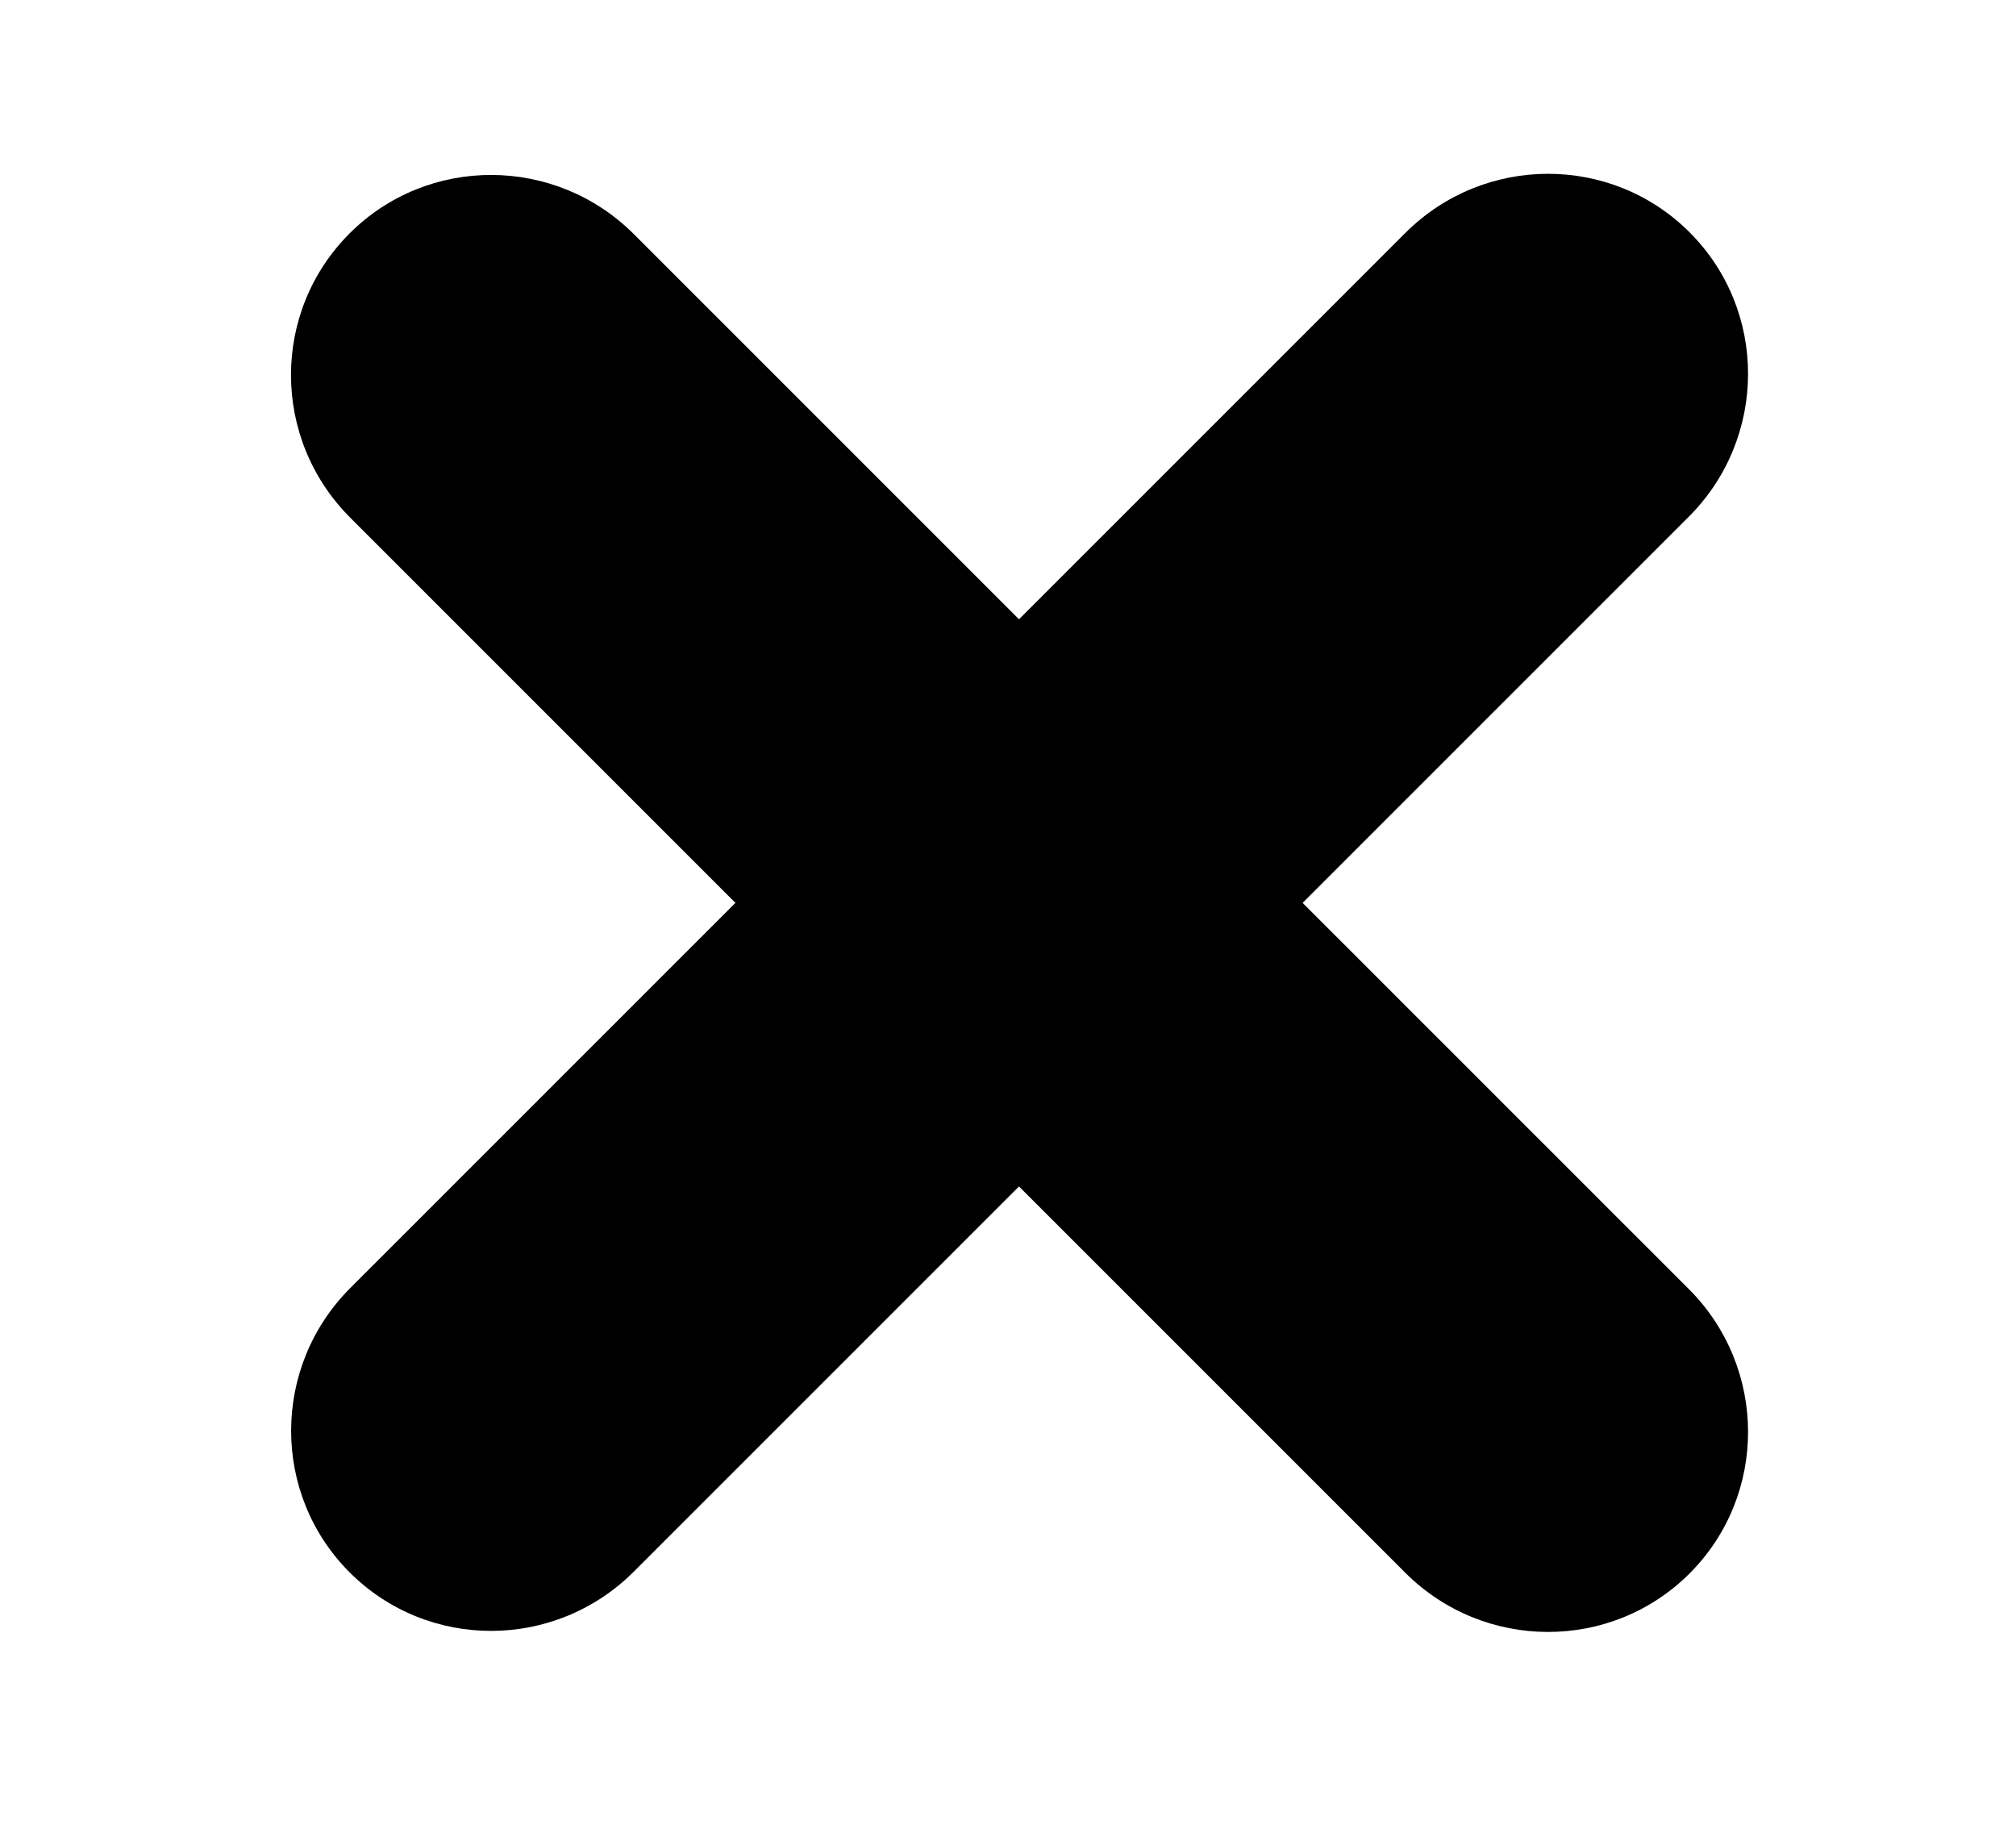 <svg width="22" height="20" viewBox="0 0 22 20" fill="none" xmlns="http://www.w3.org/2000/svg">
<path d="M6.918 17.149L18.43 5.638C19.288 4.779 19.292 3.389 18.438 2.535C17.584 1.681 16.194 1.684 15.335 2.543L3.823 14.055C2.965 14.913 2.961 16.303 3.815 17.158C4.669 18.012 6.056 18.011 6.918 17.149Z" fill="black"/>
<path d="M3.823 5.65L15.335 17.162C16.194 18.021 17.584 18.024 18.438 17.17C19.292 16.316 19.288 14.926 18.43 14.067L6.918 2.556C6.059 1.697 4.669 1.693 3.815 2.547C2.961 3.401 2.961 4.789 3.823 5.65Z" fill="black"/>
</svg>
